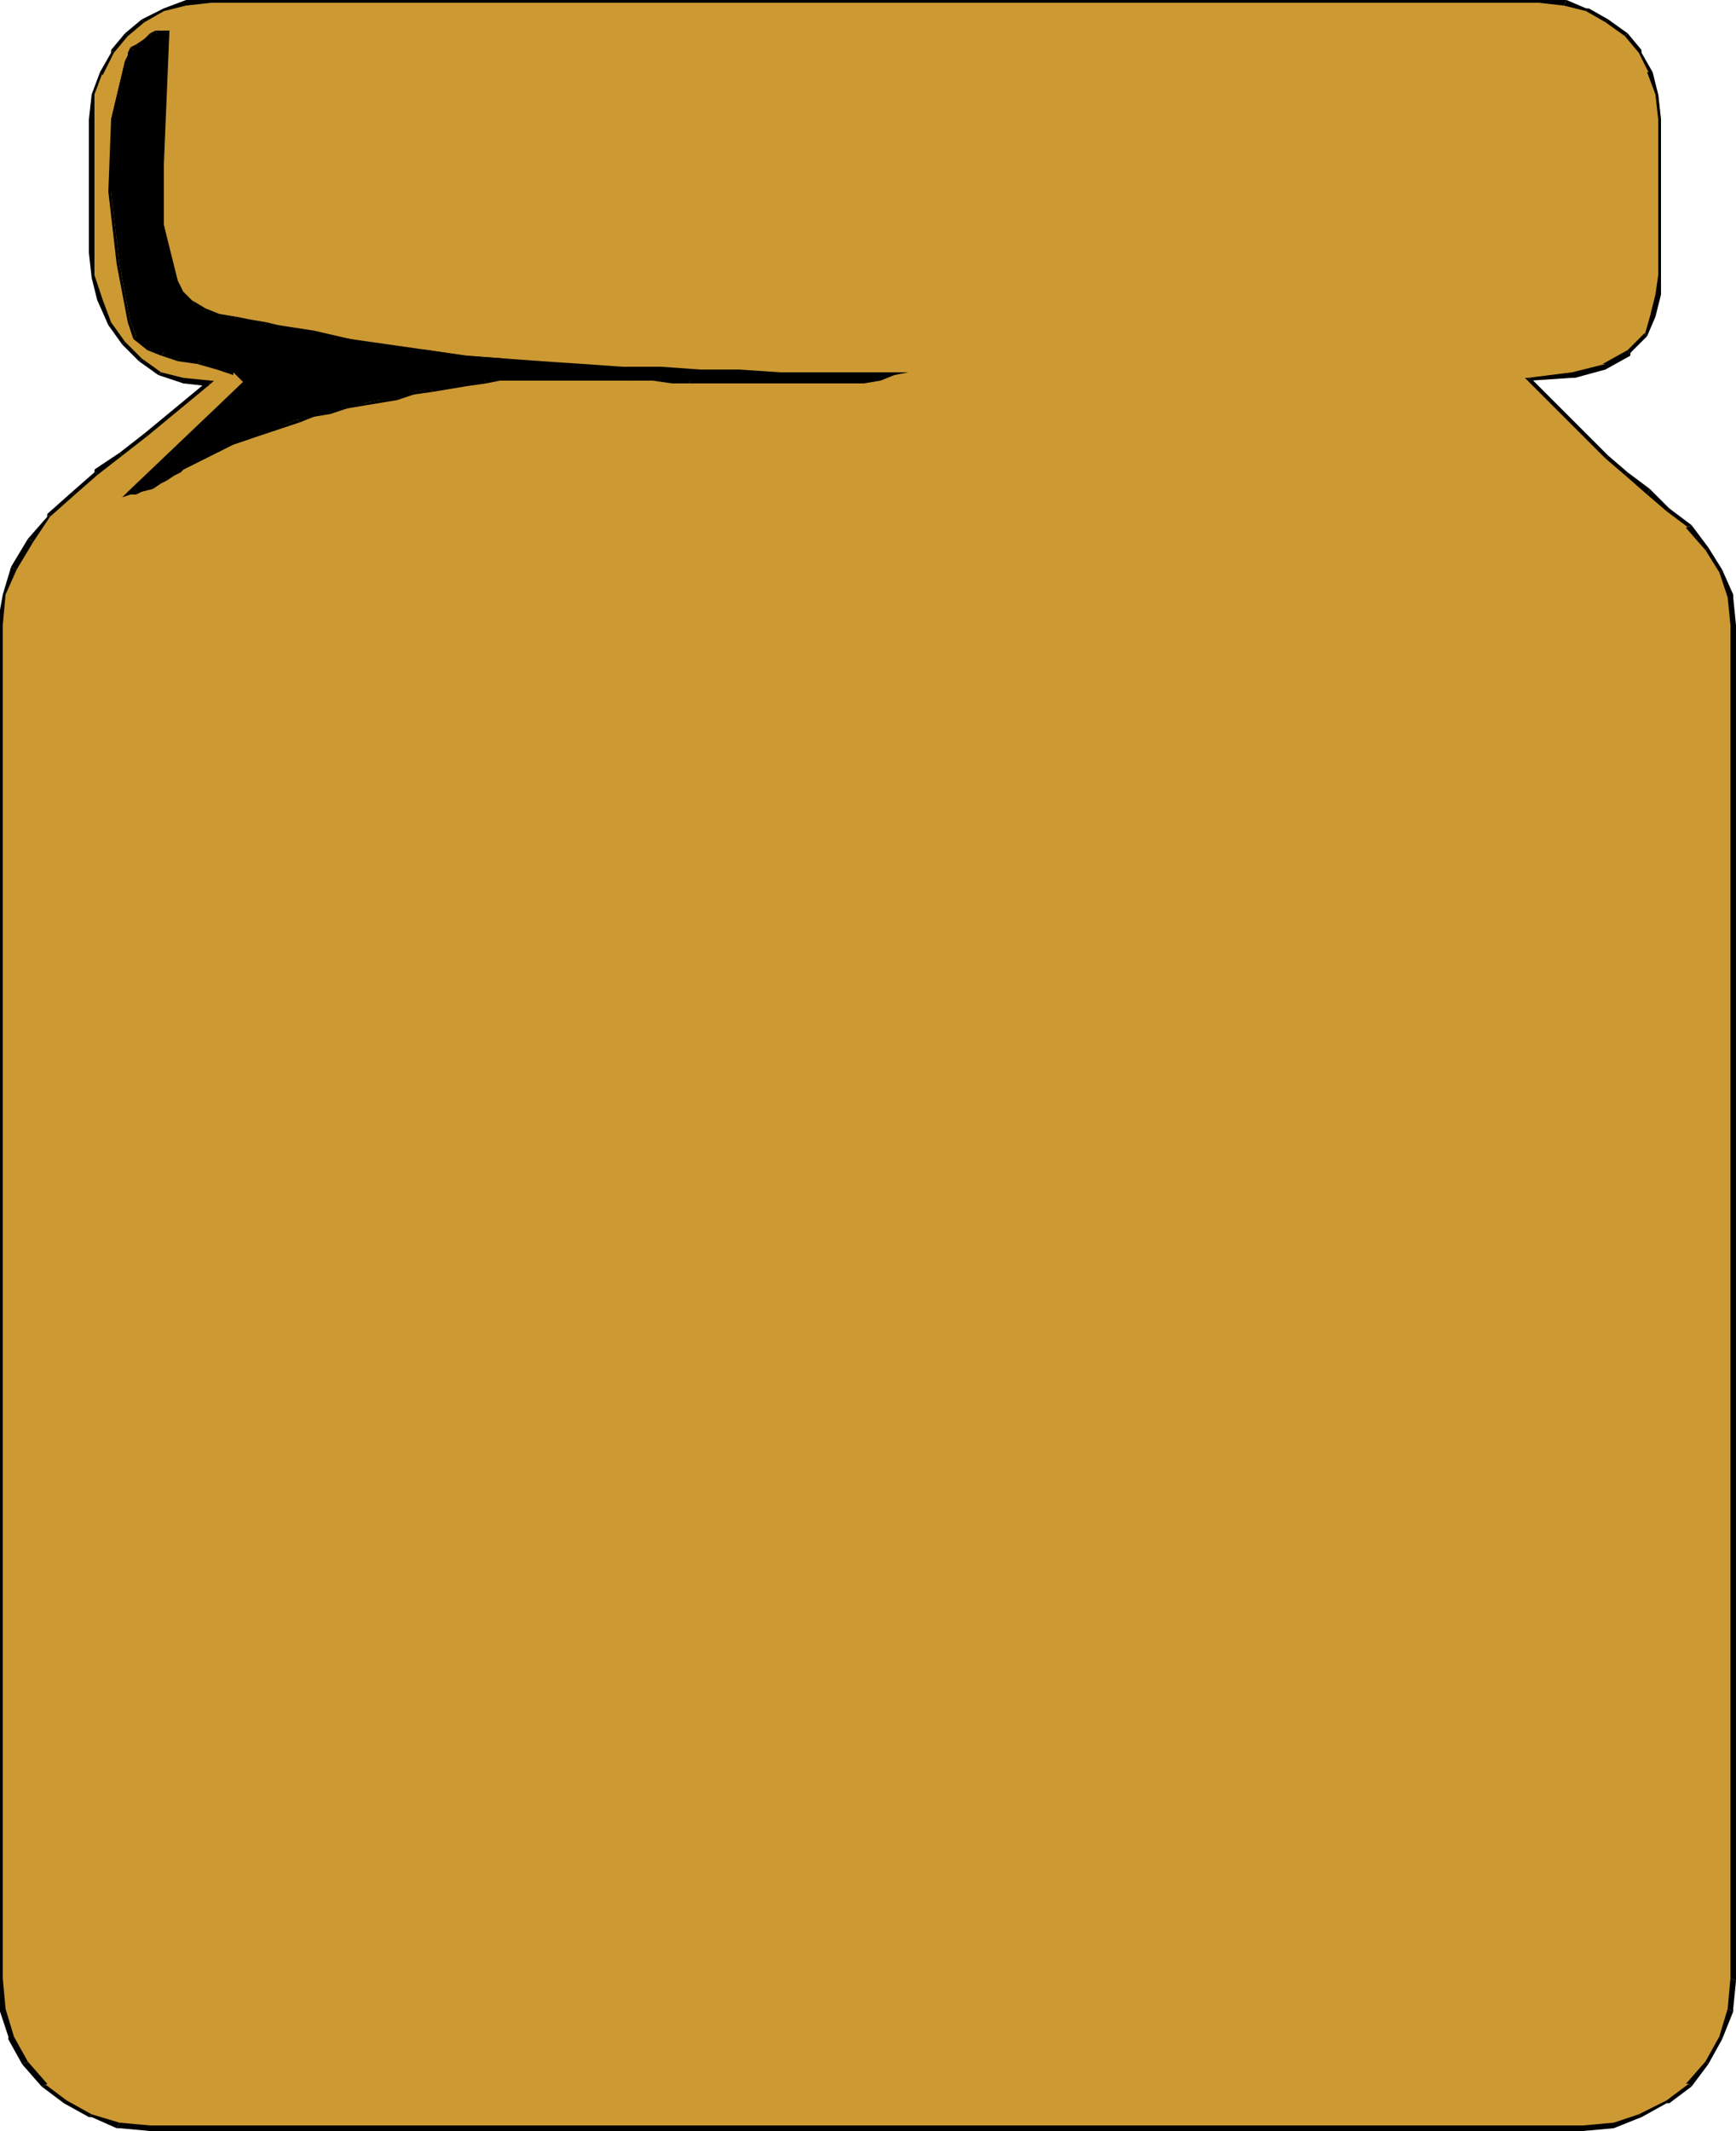 <?xml version="1.0" encoding="UTF-8" standalone="no"?>
<svg
   xmlns:dc="http://purl.org/dc/elements/1.1/"
   xmlns:cc="http://creativecommons.org/ns#"
   xmlns:rdf="http://www.w3.org/1999/02/22-rdf-syntax-ns#"
   xmlns:svg="http://www.w3.org/2000/svg"
   xmlns="http://www.w3.org/2000/svg"
   xmlns:sodipodi="http://sodipodi.sourceforge.net/DTD/sodipodi-0.dtd"
   xmlns:inkscape="http://www.inkscape.org/namespaces/inkscape"
   version="1.0"
   width="165.365mm"
   height="202.935mm"
   id="svg347"
   sodipodi:docname="HMISC004.WMF">
  <sodipodi:namedview
     pagecolor="#ffffff"
     bordercolor="#666666"
     borderopacity="1"
     objecttolerance="10"
     gridtolerance="10"
     guidetolerance="10"
     inkscape:pageopacity="0"
     inkscape:pageshadow="2"
     inkscape:window-width="640"
     inkscape:window-height="480"
     id="namedview349" />
  <defs
     id="defs3">
    <pattern
       id="WMFhbasepattern"
       patternUnits="userSpaceOnUse"
       width="6"
       height="6"
       x="0"
       y="0" />
  </defs>
  <path
     style="fill:#cc9933;fill-rule:evenodd;fill-opacity:1;stroke:none;"
     d="  M 550,136   L 578,164   L 586,171   L 593,177   L 601,183   L 608,190   L 615,197   L 620,206   L 623,215   L 624,225   L 624,712   L 623,723   L 620,733   L 615,742   L 608,750   L 600,757   L 591,762   L 581,765   L 570,766   L 54,766   L 43,765   L 33,762   L 23,757   L 16,750   L 9,742   L 4,733   L 1,723   L 0,712   L 0,225   L 2,214   L 5,204   L 11,195   L 18,186   L 26,178   L 35,170   L 44,163   L 52,156   L 76,138   L 66,137   L 58,134   L 50,129   L 44,123   L 39,117   L 36,108   L 33,100   L 33,91   L 33,43   L 34,34   L 36,26   L 40,19   L 46,12   L 52,7   L 59,3   L 67,1   L 76,0   L 554,0   L 563,1   L 571,3   L 579,7   L 585,12   L 590,19   L 594,26   L 597,34   L 598,43   L 598,91   L 598,99   L 597,106   L 595,114   L 592,121   L 586,127   L 578,132   L 566,135   L 550,136  z "
     id="path5" />
  <path
     style="fill:#000000;fill-rule:nonzero;fill-opacity:1;stroke:none;"
     d="  M 579,164   L 579,164   L 551,136   L 550,137   L 578,165   L 578,165   L 578,165   L 578,165   L 578,165  z "
     id="path7" />
  <path
     style="fill:#000000;fill-rule:nonzero;fill-opacity:1;stroke:none;"
     d="  M 586,170   L 586,170   L 579,164   L 578,165   L 585,171   L 585,171   L 586,170   L 586,170   L 586,170  z "
     id="path9" />
  <path
     style="fill:#000000;fill-rule:nonzero;fill-opacity:1;stroke:none;"
     d="  M 594,176   L 594,176   L 586,170   L 585,171   L 593,178   L 593,178   L 593,178   L 593,178   L 593,178  z "
     id="path11" />
  <path
     style="fill:#000000;fill-rule:nonzero;fill-opacity:1;stroke:none;"
     d="  M 601,183   L 601,183   L 594,176   L 593,178   L 600,184   L 600,184   L 601,183   L 601,183   L 601,183  z "
     id="path13" />
  <path
     style="fill:#000000;fill-rule:nonzero;fill-opacity:1;stroke:none;"
     d="  M 609,189   L 609,189   L 601,183   L 600,184   L 608,190   L 607,190   L 609,189   L 609,189   L 609,189  z "
     id="path15" />
  <path
     style="fill:#000000;fill-rule:nonzero;fill-opacity:1;stroke:none;"
     d="  M 615,197   L 615,197   L 609,189   L 607,190   L 614,198   L 614,198   L 615,197   L 615,197   L 615,197  z "
     id="path17" />
  <path
     style="fill:#000000;fill-rule:nonzero;fill-opacity:1;stroke:none;"
     d="  M 620,205   L 620,205   L 615,197   L 614,198   L 619,206   L 619,206   L 620,205   L 620,205   L 620,205  z "
     id="path19" />
  <path
     style="fill:#000000;fill-rule:nonzero;fill-opacity:1;stroke:none;"
     d="  M 624,215   L 624,214   L 620,205   L 619,206   L 622,215   L 622,215   L 624,215   L 624,214   L 624,214  z "
     id="path21" />
  <path
     style="fill:#000000;fill-rule:nonzero;fill-opacity:1;stroke:none;"
     d="  M 625,225   L 625,225   L 624,215   L 622,215   L 623,225   L 623,225   L 625,225   L 625,225   L 625,225  z "
     id="path23" />
  <path
     style="fill:#000000;fill-rule:nonzero;fill-opacity:1;stroke:none;"
     d="  M 625,713   L 625,712   L 625,225   L 623,225   L 623,712   L 623,712   L 625,713   L 625,712   L 625,712  z "
     id="path25" />
  <path
     style="fill:#000000;fill-rule:nonzero;fill-opacity:1;stroke:none;"
     d="  M 624,724   L 624,723   L 625,713   L 623,712   L 622,723   L 622,723   L 624,724   L 624,723   L 624,723  z "
     id="path27" />
  <path
     style="fill:#000000;fill-rule:nonzero;fill-opacity:1;stroke:none;"
     d="  M 620,734   L 620,734   L 624,724   L 622,723   L 619,733   L 619,733   L 620,734   L 620,734   L 620,734  z "
     id="path29" />
  <path
     style="fill:#000000;fill-rule:nonzero;fill-opacity:1;stroke:none;"
     d="  M 615,743   L 615,743   L 620,734   L 619,733   L 614,742   L 614,742   L 615,743   L 615,743   L 615,743  z "
     id="path31" />
  <path
     style="fill:#000000;fill-rule:nonzero;fill-opacity:1;stroke:none;"
     d="  M 609,751   L 609,751   L 615,743   L 614,742   L 607,750   L 608,750   L 609,751   L 609,751   L 609,751  z "
     id="path33" />
  <path
     style="fill:#000000;fill-rule:nonzero;fill-opacity:1;stroke:none;"
     d="  M 600,757   L 601,757   L 609,751   L 608,750   L 600,756   L 600,756   L 600,757   L 601,757   L 601,757  z "
     id="path35" />
  <path
     style="fill:#000000;fill-rule:nonzero;fill-opacity:1;stroke:none;"
     d="  M 591,762   L 591,762   L 600,757   L 600,756   L 590,761   L 590,761   L 591,762   L 591,762   L 591,762  z "
     id="path37" />
  <path
     style="fill:#000000;fill-rule:nonzero;fill-opacity:1;stroke:none;"
     d="  M 581,766   L 581,766   L 591,762   L 590,761   L 581,764   L 581,764   L 581,766   L 581,766   L 581,766  z "
     id="path39" />
  <path
     style="fill:#000000;fill-rule:nonzero;fill-opacity:1;stroke:none;"
     d="  M 570,767   L 570,767   L 581,766   L 581,764   L 570,765   L 570,765   L 570,767   L 570,767   L 570,767  z "
     id="path41" />
  <path
     style="fill:#000000;fill-rule:nonzero;fill-opacity:1;stroke:none;"
     d="  M 54,767   L 54,767   L 570,767   L 570,765   L 54,765   L 54,765   L 54,767   L 54,767   L 54,767  z "
     id="path43" />
  <path
     style="fill:#000000;fill-rule:nonzero;fill-opacity:1;stroke:none;"
     d="  M 42,766   L 43,766   L 54,767   L 54,765   L 43,764   L 43,764   L 42,766   L 43,766   L 43,766  z "
     id="path45" />
  <path
     style="fill:#000000;fill-rule:nonzero;fill-opacity:1;stroke:none;"
     d="  M 32,762   L 33,762   L 42,766   L 43,764   L 33,761   L 33,761   L 32,762   L 32,762   L 33,762  z "
     id="path47" />
  <path
     style="fill:#000000;fill-rule:nonzero;fill-opacity:1;stroke:none;"
     d="  M 23,757   L 23,757   L 32,762   L 33,761   L 24,756   L 24,756   L 23,757   L 23,757   L 23,757  z "
     id="path49" />
  <path
     style="fill:#000000;fill-rule:nonzero;fill-opacity:1;stroke:none;"
     d="  M 15,751   L 15,751   L 23,757   L 24,756   L 16,750   L 17,750   L 15,751   L 15,751   L 15,751  z "
     id="path51" />
  <path
     style="fill:#000000;fill-rule:nonzero;fill-opacity:1;stroke:none;"
     d="  M 8,743   L 8,743   L 15,751   L 17,750   L 10,742   L 10,742   L 8,743   L 8,743   L 8,743  z "
     id="path53" />
  <path
     style="fill:#000000;fill-rule:nonzero;fill-opacity:1;stroke:none;"
     d="  M 3,733   L 3,734   L 8,743   L 10,742   L 5,733   L 5,733   L 3,733   L 3,734   L 3,734  z "
     id="path55" />
  <path
     style="fill:#000000;fill-rule:nonzero;fill-opacity:1;stroke:none;"
     d="  M 0,723   L 0,724   L 3,733   L 5,733   L 2,723   L 2,723   L 0,723   L 0,723   L 0,724  z "
     id="path57" />
  <path
     style="fill:#000000;fill-rule:nonzero;fill-opacity:1;stroke:none;"
     d="  M -1,712   L -1,713   L 0,723   L 2,723   L 1,712   L 1,712   L -1,712   L -1,712   L -1,713  z "
     id="path59" />
  <path
     style="fill:#000000;fill-rule:nonzero;fill-opacity:1;stroke:none;"
     d="  M -1,225   L -1,225   L -1,712   L 1,712   L 1,225   L 1,225   L -1,225   L -1,225   L -1,225  z "
     id="path61" />
  <path
     style="fill:#000000;fill-rule:nonzero;fill-opacity:1;stroke:none;"
     d="  M 1,214   L 1,214   L -1,225   L 1,225   L 2,214   L 2,214   L 1,214   L 1,214   L 1,214  z "
     id="path63" />
  <path
     style="fill:#000000;fill-rule:nonzero;fill-opacity:1;stroke:none;"
     d="  M 4,204   L 4,204   L 1,214   L 2,214   L 6,205   L 6,205   L 4,204   L 4,204   L 4,204  z "
     id="path65" />
  <path
     style="fill:#000000;fill-rule:nonzero;fill-opacity:1;stroke:none;"
     d="  M 10,194   L 10,194   L 4,204   L 6,205   L 12,195   L 12,195   L 10,194   L 10,194   L 10,194  z "
     id="path67" />
  <path
     style="fill:#000000;fill-rule:nonzero;fill-opacity:1;stroke:none;"
     d="  M 17,185   L 17,186   L 10,194   L 12,195   L 18,186   L 18,186   L 17,185   L 17,185   L 17,186  z "
     id="path69" />
  <path
     style="fill:#000000;fill-rule:nonzero;fill-opacity:1;stroke:none;"
     d="  M 26,177   L 26,177   L 17,185   L 18,186   L 27,178   L 27,178   L 26,177   L 26,177   L 26,177  z "
     id="path71" />
  <path
     style="fill:#000000;fill-rule:nonzero;fill-opacity:1;stroke:none;"
     d="  M 34,169   L 34,170   L 26,177   L 27,178   L 35,171   L 35,171   L 34,169   L 34,169   L 34,170  z "
     id="path73" />
  <path
     style="fill:#000000;fill-rule:nonzero;fill-opacity:1;stroke:none;"
     d="  M 43,163   L 43,163   L 34,169   L 35,171   L 44,164   L 44,164   L 44,164   L 44,164   L 44,164  z "
     id="path75" />
  <path
     style="fill:#000000;fill-rule:nonzero;fill-opacity:1;stroke:none;"
     d="  M 52,156   L 52,156   L 43,163   L 44,164   L 53,157   L 53,157   L 52,156   L 52,156   L 52,156  z "
     id="path77" />
  <path
     style="fill:#000000;fill-rule:nonzero;fill-opacity:1;stroke:none;"
     d="  M 75,139   L 75,137   L 52,156   L 53,157   L 76,138   L 76,137   L 76,138   L 77,137   L 76,137  z "
     id="path79" />
  <path
     style="fill:#000000;fill-rule:nonzero;fill-opacity:1;stroke:none;"
     d="  M 66,138   L 66,138   L 75,139   L 76,137   L 66,136   L 66,136   L 66,138   L 66,138   L 66,138  z "
     id="path81" />
  <path
     style="fill:#000000;fill-rule:nonzero;fill-opacity:1;stroke:none;"
     d="  M 57,135   L 57,135   L 66,138   L 66,136   L 58,134   L 58,134   L 57,135   L 57,135   L 57,135  z "
     id="path83" />
  <path
     style="fill:#000000;fill-rule:nonzero;fill-opacity:1;stroke:none;"
     d="  M 50,130   L 50,130   L 57,135   L 58,134   L 51,129   L 51,129   L 50,130   L 50,130   L 50,130  z "
     id="path85" />
  <path
     style="fill:#000000;fill-rule:nonzero;fill-opacity:1;stroke:none;"
     d="  M 44,124   L 44,124   L 50,130   L 51,129   L 45,123   L 45,123   L 44,124   L 44,124   L 44,124  z "
     id="path87" />
  <path
     style="fill:#000000;fill-rule:nonzero;fill-opacity:1;stroke:none;"
     d="  M 39,117   L 39,117   L 44,124   L 45,123   L 40,116   L 40,116   L 39,117   L 39,117   L 39,117  z "
     id="path89" />
  <path
     style="fill:#000000;fill-rule:nonzero;fill-opacity:1;stroke:none;"
     d="  M 35,108   L 35,108   L 39,117   L 40,116   L 37,108   L 37,108   L 35,108   L 35,108   L 35,108  z "
     id="path91" />
  <path
     style="fill:#000000;fill-rule:nonzero;fill-opacity:1;stroke:none;"
     d="  M 33,100   L 33,100   L 35,108   L 37,108   L 34,99   L 34,100   L 33,100   L 33,100   L 33,100  z "
     id="path93" />
  <path
     style="fill:#000000;fill-rule:nonzero;fill-opacity:1;stroke:none;"
     d="  M 32,91   L 32,91   L 33,100   L 34,100   L 34,91   L 34,91   L 32,91   L 32,91   L 32,91  z "
     id="path95" />
  <path
     style="fill:#000000;fill-rule:nonzero;fill-opacity:1;stroke:none;"
     d="  M 32,43   L 32,43   L 32,91   L 34,91   L 34,43   L 34,43   L 32,43   L 32,43   L 32,43  z "
     id="path97" />
  <path
     style="fill:#000000;fill-rule:nonzero;fill-opacity:1;stroke:none;"
     d="  M 33,34   L 33,34   L 32,43   L 34,43   L 34,34   L 34,34   L 33,34   L 33,34   L 33,34  z "
     id="path99" />
  <path
     style="fill:#000000;fill-rule:nonzero;fill-opacity:1;stroke:none;"
     d="  M 36,26   L 36,26   L 33,34   L 34,34   L 37,26   L 37,27   L 36,26   L 36,26   L 36,26  z "
     id="path101" />
  <path
     style="fill:#000000;fill-rule:nonzero;fill-opacity:1;stroke:none;"
     d="  M 40,18   L 40,19   L 36,26   L 37,27   L 41,19   L 41,19   L 40,18   L 40,18   L 40,19  z "
     id="path103" />
  <path
     style="fill:#000000;fill-rule:nonzero;fill-opacity:1;stroke:none;"
     d="  M 45,12   L 45,12   L 40,18   L 41,19   L 46,13   L 46,13   L 45,12   L 45,12   L 45,12  z "
     id="path105" />
  <path
     style="fill:#000000;fill-rule:nonzero;fill-opacity:1;stroke:none;"
     d="  M 51,7   L 51,7   L 45,12   L 46,13   L 52,8   L 52,8   L 51,7   L 51,7   L 51,7  z "
     id="path107" />
  <path
     style="fill:#000000;fill-rule:nonzero;fill-opacity:1;stroke:none;"
     d="  M 59,3   L 59,3   L 51,7   L 52,8   L 59,4   L 59,4   L 59,3   L 59,3   L 59,3  z "
     id="path109" />
  <path
     style="fill:#000000;fill-rule:nonzero;fill-opacity:1;stroke:none;"
     d="  M 67,0   L 67,0   L 59,3   L 59,4   L 67,2   L 67,2   L 67,0   L 67,0   L 67,0  z "
     id="path111" />
  <path
     style="fill:#000000;fill-rule:nonzero;fill-opacity:1;stroke:none;"
     d="  M 76,-1   L 76,-1   L 67,0   L 67,2   L 76,1   L 76,1   L 76,-1   L 76,-1   L 76,-1  z "
     id="path113" />
  <path
     style="fill:#000000;fill-rule:nonzero;fill-opacity:1;stroke:none;"
     d="  M 554,-1   L 554,-1   L 76,-1   L 76,1   L 554,1   L 554,1   L 554,-1   L 554,-1   L 554,-1  z "
     id="path115" />
  <path
     style="fill:#000000;fill-rule:nonzero;fill-opacity:1;stroke:none;"
     d="  M 564,0   L 563,0   L 554,-1   L 554,1   L 563,2   L 563,2   L 564,0   L 563,0   L 563,0  z "
     id="path117" />
  <path
     style="fill:#000000;fill-rule:nonzero;fill-opacity:1;stroke:none;"
     d="  M 572,3   L 571,3   L 564,0   L 563,2   L 571,4   L 571,4   L 572,3   L 572,3   L 571,3  z "
     id="path119" />
  <path
     style="fill:#000000;fill-rule:nonzero;fill-opacity:1;stroke:none;"
     d="  M 579,7   L 579,7   L 572,3   L 571,4   L 578,8   L 578,8   L 579,7   L 579,7   L 579,7  z "
     id="path121" />
  <path
     style="fill:#000000;fill-rule:nonzero;fill-opacity:1;stroke:none;"
     d="  M 586,12   L 586,12   L 579,7   L 578,8   L 585,13   L 585,13   L 586,12   L 586,12   L 586,12  z "
     id="path123" />
  <path
     style="fill:#000000;fill-rule:nonzero;fill-opacity:1;stroke:none;"
     d="  M 591,19   L 591,18   L 586,12   L 585,13   L 590,19   L 590,19   L 591,19   L 591,18   L 591,18  z "
     id="path125" />
  <path
     style="fill:#000000;fill-rule:nonzero;fill-opacity:1;stroke:none;"
     d="  M 595,26   L 595,26   L 591,19   L 590,19   L 594,27   L 593,26   L 595,26   L 595,26   L 595,26  z "
     id="path127" />
  <path
     style="fill:#000000;fill-rule:nonzero;fill-opacity:1;stroke:none;"
     d="  M 597,34   L 597,34   L 595,26   L 593,26   L 596,34   L 596,34   L 597,34   L 597,34   L 597,34  z "
     id="path129" />
  <path
     style="fill:#000000;fill-rule:nonzero;fill-opacity:1;stroke:none;"
     d="  M 598,43   L 598,43   L 597,34   L 596,34   L 597,43   L 597,43   L 598,43   L 598,43   L 598,43  z "
     id="path131" />
  <path
     style="fill:#000000;fill-rule:nonzero;fill-opacity:1;stroke:none;"
     d="  M 598,91   L 598,91   L 598,43   L 597,43   L 597,91   L 597,91  z "
     id="path133" />
  <path
     style="fill:#000000;fill-rule:nonzero;fill-opacity:1;stroke:none;"
     d="  M 598,99   L 598,99   L 598,91   L 597,91   L 597,99   L 597,99   L 598,99   L 598,99   L 598,99  z "
     id="path135" />
  <path
     style="fill:#000000;fill-rule:nonzero;fill-opacity:1;stroke:none;"
     d="  M 598,106   L 598,106   L 598,99   L 597,99   L 596,106   L 596,106   L 598,106   L 598,106   L 598,106  z "
     id="path137" />
  <path
     style="fill:#000000;fill-rule:nonzero;fill-opacity:1;stroke:none;"
     d="  M 596,114   L 596,114   L 598,106   L 596,106   L 594,114   L 594,114   L 596,114   L 596,114   L 596,114  z "
     id="path139" />
  <path
     style="fill:#000000;fill-rule:nonzero;fill-opacity:1;stroke:none;"
     d="  M 593,121   L 593,121   L 596,114   L 594,114   L 592,121   L 592,120   L 593,121   L 593,121   L 593,121  z "
     id="path141" />
  <path
     style="fill:#000000;fill-rule:nonzero;fill-opacity:1;stroke:none;"
     d="  M 587,128   L 587,127   L 593,121   L 592,120   L 586,126   L 586,126   L 587,128   L 587,127   L 587,127  z "
     id="path143" />
  <path
     style="fill:#000000;fill-rule:nonzero;fill-opacity:1;stroke:none;"
     d="  M 578,133   L 578,133   L 587,128   L 586,126   L 577,131   L 578,131   L 578,133   L 578,133   L 578,133  z "
     id="path145" />
  <path
     style="fill:#000000;fill-rule:nonzero;fill-opacity:1;stroke:none;"
     d="  M 566,136   L 567,136   L 578,133   L 578,131   L 566,134   L 566,134   L 566,136   L 566,136   L 567,136  z "
     id="path147" />
  <path
     style="fill:#000000;fill-rule:nonzero;fill-opacity:1;stroke:none;"
     d="  M 551,136   L 551,137   L 566,136   L 566,134   L 550,136   L 550,137   L 550,136   L 549,136   L 550,137  z "
     id="path149" />
  <path
     style="fill:#000000;fill-rule:evenodd;fill-opacity:1;stroke:none;"
     d="  M 60,11   L 59,11   L 57,12   L 55,13   L 52,14   L 50,16   L 48,18   L 46,20   L 45,22   L 40,43   L 40,69   L 43,95   L 47,116   L 49,121   L 53,125   L 59,127   L 65,129   L 72,130   L 78,132   L 84,134   L 88,137   L 47,177   L 49,177   L 51,177   L 54,175   L 57,174   L 60,172   L 63,171   L 65,170   L 66,169   L 72,166   L 78,163   L 84,160   L 90,158   L 96,155   L 102,153   L 107,151   L 113,150   L 119,148   L 125,147   L 131,145   L 137,144   L 143,143   L 149,141   L 156,140   L 162,139   L 168,138   L 174,137   L 180,136   L 187,136   L 194,136   L 201,136   L 207,136   L 214,136   L 221,136   L 228,136   L 235,136   L 242,137   L 248,137   L 255,137   L 261,137   L 268,137   L 274,137   L 280,137   L 288,137   L 296,137   L 304,137   L 311,137   L 317,136   L 322,134   L 309,134   L 295,134   L 281,134   L 266,134   L 252,133   L 238,133   L 224,132   L 210,132   L 195,131   L 181,129   L 167,128   L 154,126   L 140,125   L 126,122   L 113,120   L 100,118   L 95,117   L 90,116   L 85,115   L 79,114   L 74,112   L 69,109   L 66,106   L 63,101   L 59,81   L 58,59   L 59,35   L 60,11  z "
     id="path151" />
  <path
     style="fill:#000000;fill-rule:nonzero;fill-opacity:1;stroke:none;"
     d="  M 59,12   L 59,12   L 60,12   L 60,11   L 59,11   L 58,11   L 59,11   L 59,11   L 58,11  z "
     id="path153" />
  <path
     style="fill:#000000;fill-rule:nonzero;fill-opacity:1;stroke:none;"
     d="  M 57,13   L 57,13   L 59,12   L 58,11   L 56,11   L 56,11   L 56,11   L 56,11   L 56,11  z "
     id="path155" />
  <path
     style="fill:#000000;fill-rule:nonzero;fill-opacity:1;stroke:none;"
     d="  M 55,14   L 55,14   L 57,13   L 56,11   L 54,12   L 54,12   L 54,12   L 54,12   L 54,12  z "
     id="path157" />
  <path
     style="fill:#000000;fill-rule:nonzero;fill-opacity:1;stroke:none;"
     d="  M 53,15   L 53,15   L 55,14   L 54,12   L 52,14   L 52,14   L 52,14   L 52,14   L 52,14  z "
     id="path159" />
  <path
     style="fill:#000000;fill-rule:nonzero;fill-opacity:1;stroke:none;"
     d="  M 50,17   L 50,17   L 53,15   L 52,14   L 49,16   L 49,16   L 50,17   L 50,17   L 50,17  z "
     id="path161" />
  <path
     style="fill:#000000;fill-rule:nonzero;fill-opacity:1;stroke:none;"
     d="  M 48,18   L 48,18   L 50,17   L 49,16   L 47,17   L 47,17   L 47,17   L 47,17   L 47,17  z "
     id="path163" />
  <path
     style="fill:#000000;fill-rule:nonzero;fill-opacity:1;stroke:none;"
     d="  M 47,20   L 47,20   L 48,18   L 47,17   L 46,19   L 46,20   L 46,19   L 46,19   L 46,20  z "
     id="path165" />
  <path
     style="fill:#000000;fill-rule:nonzero;fill-opacity:1;stroke:none;"
     d="  M 46,22   L 46,22   L 47,20   L 46,20   L 45,22   L 45,22   L 45,22   L 45,22   L 45,22  z "
     id="path167" />
  <path
     style="fill:#000000;fill-rule:nonzero;fill-opacity:1;stroke:none;"
     d="  M 41,43   L 41,43   L 46,22   L 45,22   L 40,43   L 40,43   L 40,43   L 40,43   L 40,43  z "
     id="path169" />
  <path
     style="fill:#000000;fill-rule:nonzero;fill-opacity:1;stroke:none;"
     d="  M 40,69   L 40,69   L 41,43   L 40,43   L 39,69   L 39,69   L 39,69   L 39,69   L 39,69  z "
     id="path171" />
  <path
     style="fill:#000000;fill-rule:nonzero;fill-opacity:1;stroke:none;"
     d="  M 43,95   L 43,95   L 40,69   L 39,69   L 42,95   L 42,95   L 42,95   L 42,95   L 42,95  z "
     id="path173" />
  <path
     style="fill:#000000;fill-rule:nonzero;fill-opacity:1;stroke:none;"
     d="  M 47,116   L 47,116   L 43,95   L 42,95   L 46,116   L 46,116   L 46,116   L 46,116   L 46,116  z "
     id="path175" />
  <path
     style="fill:#000000;fill-rule:nonzero;fill-opacity:1;stroke:none;"
     d="  M 49,121   L 49,121   L 47,116   L 46,116   L 48,122   L 48,122   L 48,122   L 48,122   L 48,122  z "
     id="path177" />
  <path
     style="fill:#000000;fill-rule:nonzero;fill-opacity:1;stroke:none;"
     d="  M 53,124   L 54,124   L 49,121   L 48,122   L 53,126   L 53,126   L 53,126   L 53,126   L 53,126  z "
     id="path179" />
  <path
     style="fill:#000000;fill-rule:nonzero;fill-opacity:1;stroke:none;"
     d="  M 59,127   L 59,127   L 53,124   L 53,126   L 58,128   L 58,128   L 58,128   L 58,128   L 58,128  z "
     id="path181" />
  <path
     style="fill:#000000;fill-rule:nonzero;fill-opacity:1;stroke:none;"
     d="  M 65,128   L 65,128   L 59,127   L 58,128   L 64,130   L 64,130   L 64,130   L 64,130   L 64,130  z "
     id="path183" />
  <path
     style="fill:#000000;fill-rule:nonzero;fill-opacity:1;stroke:none;"
     d="  M 72,130   L 72,130   L 65,128   L 64,130   L 71,131   L 71,131   L 72,130   L 72,130   L 72,130  z "
     id="path185" />
  <path
     style="fill:#000000;fill-rule:nonzero;fill-opacity:1;stroke:none;"
     d="  M 78,131   L 78,131   L 72,130   L 71,131   L 78,133   L 78,133   L 78,131   L 78,131   L 78,131  z "
     id="path187" />
  <path
     style="fill:#000000;fill-rule:nonzero;fill-opacity:1;stroke:none;"
     d="  M 84,133   L 84,133   L 78,131   L 78,133   L 84,135   L 84,134   L 84,133   L 84,133   L 84,133  z "
     id="path189" />
  <path
     style="fill:#000000;fill-rule:nonzero;fill-opacity:1;stroke:none;"
     d="  M 89,138   L 89,137   L 84,133   L 84,134   L 88,138   L 88,137   L 89,138   L 90,137   L 89,137  z "
     id="path191" />
  <path
     style="fill:#000000;fill-rule:nonzero;fill-opacity:1;stroke:none;"
     d="  M 47,177   L 47,178   L 89,138   L 88,137   L 46,177   L 47,178   L 46,177   L 44,179   L 47,178  z "
     id="path193" />
  <path
     style="fill:#000000;fill-rule:nonzero;fill-opacity:1;stroke:none;"
     d="  M 49,176   L 48,176   L 47,177   L 47,178   L 49,178   L 49,178   L 49,176   L 49,176   L 48,176  z "
     id="path195" />
  <path
     style="fill:#000000;fill-rule:nonzero;fill-opacity:1;stroke:none;"
     d="  M 51,176   L 51,176   L 49,176   L 49,178   L 51,177   L 51,177   L 51,177   L 51,177   L 51,177  z "
     id="path197" />
  <path
     style="fill:#000000;fill-rule:nonzero;fill-opacity:1;stroke:none;"
     d="  M 54,174   L 54,174   L 51,176   L 51,177   L 55,176   L 55,176   L 55,176   L 55,176   L 55,176  z "
     id="path199" />
  <path
     style="fill:#000000;fill-rule:nonzero;fill-opacity:1;stroke:none;"
     d="  M 57,173   L 57,173   L 54,174   L 55,176   L 58,174   L 58,174   L 58,174   L 58,174   L 58,174  z "
     id="path201" />
  <path
     style="fill:#000000;fill-rule:nonzero;fill-opacity:1;stroke:none;"
     d="  M 59,171   L 59,171   L 57,173   L 58,174   L 60,173   L 60,173   L 59,171   L 59,171   L 59,171  z "
     id="path203" />
  <path
     style="fill:#000000;fill-rule:nonzero;fill-opacity:1;stroke:none;"
     d="  M 62,170   L 62,170   L 59,171   L 60,173   L 63,171   L 63,171   L 63,171   L 63,171   L 63,171  z "
     id="path205" />
  <path
     style="fill:#000000;fill-rule:nonzero;fill-opacity:1;stroke:none;"
     d="  M 64,169   L 64,169   L 62,170   L 63,171   L 65,170   L 65,170   L 65,170   L 65,170   L 65,170  z "
     id="path207" />
  <path
     style="fill:#000000;fill-rule:nonzero;fill-opacity:1;stroke:none;"
     d="  M 66,168   L 66,168   L 64,169   L 65,170   L 66,169   L 66,169   L 66,168   L 66,168   L 66,168  z "
     id="path209" />
  <path
     style="fill:#000000;fill-rule:nonzero;fill-opacity:1;stroke:none;"
     d="  M 72,165   L 72,165   L 66,168   L 66,169   L 72,166   L 72,166   L 72,166   L 72,166   L 72,166  z "
     id="path211" />
  <path
     style="fill:#000000;fill-rule:nonzero;fill-opacity:1;stroke:none;"
     d="  M 78,162   L 78,162   L 72,165   L 72,166   L 78,163   L 78,163   L 78,162   L 78,162   L 78,162  z "
     id="path213" />
  <path
     style="fill:#000000;fill-rule:nonzero;fill-opacity:1;stroke:none;"
     d="  M 84,159   L 84,159   L 78,162   L 78,163   L 84,160   L 84,160   L 84,159   L 84,159   L 84,159  z "
     id="path215" />
  <path
     style="fill:#000000;fill-rule:nonzero;fill-opacity:1;stroke:none;"
     d="  M 90,157   L 90,157   L 84,159   L 84,160   L 90,158   L 90,158   L 90,158   L 90,158   L 90,158  z "
     id="path217" />
  <path
     style="fill:#000000;fill-rule:nonzero;fill-opacity:1;stroke:none;"
     d="  M 96,154   L 96,154   L 90,157   L 90,158   L 96,156   L 96,156   L 96,154   L 96,154   L 96,154  z "
     id="path219" />
  <path
     style="fill:#000000;fill-rule:nonzero;fill-opacity:1;stroke:none;"
     d="  M 102,153   L 102,153   L 96,154   L 96,156   L 102,154   L 102,154   L 102,154   L 102,154   L 102,154  z "
     id="path221" />
  <path
     style="fill:#000000;fill-rule:nonzero;fill-opacity:1;stroke:none;"
     d="  M 107,151   L 107,151   L 102,153   L 102,154   L 108,152   L 108,152   L 107,151   L 107,151   L 107,151  z "
     id="path223" />
  <path
     style="fill:#000000;fill-rule:nonzero;fill-opacity:1;stroke:none;"
     d="  M 113,149   L 113,149   L 107,151   L 108,152   L 113,150   L 113,150   L 113,150   L 113,150   L 113,150  z "
     id="path225" />
  <path
     style="fill:#000000;fill-rule:nonzero;fill-opacity:1;stroke:none;"
     d="  M 119,148   L 119,148   L 113,149   L 113,150   L 119,149   L 119,149   L 119,148   L 119,148   L 119,148  z "
     id="path227" />
  <path
     style="fill:#000000;fill-rule:nonzero;fill-opacity:1;stroke:none;"
     d="  M 125,146   L 125,146   L 119,148   L 119,149   L 125,147   L 125,147   L 125,147   L 125,147   L 125,147  z "
     id="path229" />
  <path
     style="fill:#000000;fill-rule:nonzero;fill-opacity:1;stroke:none;"
     d="  M 131,145   L 131,145   L 125,146   L 125,147   L 131,146   L 131,146   L 131,145   L 131,145   L 131,145  z "
     id="path231" />
  <path
     style="fill:#000000;fill-rule:nonzero;fill-opacity:1;stroke:none;"
     d="  M 137,144   L 137,144   L 131,145   L 131,146   L 137,145   L 137,145   L 137,145   L 137,145   L 137,145  z "
     id="path233" />
  <path
     style="fill:#000000;fill-rule:nonzero;fill-opacity:1;stroke:none;"
     d="  M 143,142   L 143,142   L 137,144   L 137,145   L 143,144   L 143,144   L 143,144   L 143,144   L 143,144  z "
     id="path235" />
  <path
     style="fill:#000000;fill-rule:nonzero;fill-opacity:1;stroke:none;"
     d="  M 149,141   L 149,141   L 143,142   L 143,144   L 149,142   L 149,142   L 149,141   L 149,141   L 149,141  z "
     id="path237" />
  <path
     style="fill:#000000;fill-rule:nonzero;fill-opacity:1;stroke:none;"
     d="  M 155,140   L 155,140   L 149,141   L 149,142   L 156,141   L 156,141   L 156,141   L 156,141   L 156,141  z "
     id="path239" />
  <path
     style="fill:#000000;fill-rule:nonzero;fill-opacity:1;stroke:none;"
     d="  M 162,138   L 162,138   L 155,140   L 156,141   L 162,140   L 162,140   L 162,138   L 162,138   L 162,138  z "
     id="path241" />
  <path
     style="fill:#000000;fill-rule:nonzero;fill-opacity:1;stroke:none;"
     d="  M 168,137   L 168,137   L 162,138   L 162,140   L 168,139   L 168,139   L 168,137   L 168,137   L 168,137  z "
     id="path243" />
  <path
     style="fill:#000000;fill-rule:nonzero;fill-opacity:1;stroke:none;"
     d="  M 174,136   L 174,136   L 168,137   L 168,139   L 175,138   L 175,138   L 174,136   L 174,136   L 174,136  z "
     id="path245" />
  <path
     style="fill:#000000;fill-rule:nonzero;fill-opacity:1;stroke:none;"
     d="  M 180,136   L 180,136   L 174,136   L 175,138   L 180,137   L 180,137   L 180,136   L 180,136   L 180,136  z "
     id="path247" />
  <path
     style="fill:#000000;fill-rule:nonzero;fill-opacity:1;stroke:none;"
     d="  M 187,135   L 187,135   L 180,136   L 180,137   L 187,137   L 187,137   L 187,135   L 187,135   L 187,135  z "
     id="path249" />
  <path
     style="fill:#000000;fill-rule:nonzero;fill-opacity:1;stroke:none;"
     d="  M 194,135   L 194,135   L 187,135   L 187,137   L 194,137   L 194,137  z "
     id="path251" />
  <path
     style="fill:#000000;fill-rule:nonzero;fill-opacity:1;stroke:none;"
     d="  M 201,135   L 201,135   L 194,135   L 194,137   L 201,137   L 201,137  z "
     id="path253" />
  <path
     style="fill:#000000;fill-rule:nonzero;fill-opacity:1;stroke:none;"
     d="  M 207,135   L 207,135   L 201,135   L 201,137   L 207,137   L 207,137  z "
     id="path255" />
  <path
     style="fill:#000000;fill-rule:nonzero;fill-opacity:1;stroke:none;"
     d="  M 214,135   L 214,135   L 207,135   L 207,137   L 214,137   L 214,137  z "
     id="path257" />
  <path
     style="fill:#000000;fill-rule:nonzero;fill-opacity:1;stroke:none;"
     d="  M 221,135   L 221,135   L 214,135   L 214,137   L 221,137   L 221,137   L 221,135   L 221,135   L 221,135  z "
     id="path259" />
  <path
     style="fill:#000000;fill-rule:nonzero;fill-opacity:1;stroke:none;"
     d="  M 228,136   L 228,136   L 221,135   L 221,137   L 228,137   L 228,137   L 228,137   L 228,137   L 228,137  z "
     id="path261" />
  <path
     style="fill:#000000;fill-rule:nonzero;fill-opacity:1;stroke:none;"
     d="  M 235,136   L 235,136   L 228,136   L 228,137   L 235,137   L 235,137   L 235,136   L 235,136   L 235,136  z "
     id="path263" />
  <path
     style="fill:#000000;fill-rule:nonzero;fill-opacity:1;stroke:none;"
     d="  M 242,136   L 242,136   L 235,136   L 235,137   L 242,138   L 242,138   L 242,138   L 242,138   L 242,138  z "
     id="path265" />
  <path
     style="fill:#000000;fill-rule:nonzero;fill-opacity:1;stroke:none;"
     d="  M 249,136   L 248,136   L 242,136   L 242,138   L 248,138   L 248,138   L 249,136   L 248,136   L 248,136  z "
     id="path267" />
  <path
     style="fill:#000000;fill-rule:nonzero;fill-opacity:1;stroke:none;"
     d="  M 255,137   L 255,137   L 249,136   L 248,138   L 255,138   L 255,138   L 255,138   L 255,138   L 255,138  z "
     id="path269" />
  <path
     style="fill:#000000;fill-rule:nonzero;fill-opacity:1;stroke:none;"
     d="  M 261,137   L 261,137   L 255,137   L 255,138   L 261,138   L 261,138  z "
     id="path271" />
  <path
     style="fill:#000000;fill-rule:nonzero;fill-opacity:1;stroke:none;"
     d="  M 268,137   L 268,137   L 261,137   L 261,138   L 268,138   L 268,138  z "
     id="path273" />
  <path
     style="fill:#000000;fill-rule:nonzero;fill-opacity:1;stroke:none;"
     d="  M 274,137   L 274,137   L 268,137   L 268,138   L 274,138   L 274,138  z "
     id="path275" />
  <path
     style="fill:#000000;fill-rule:nonzero;fill-opacity:1;stroke:none;"
     d="  M 280,137   L 280,137   L 274,137   L 274,138   L 280,138   L 280,138  z "
     id="path277" />
  <path
     style="fill:#000000;fill-rule:nonzero;fill-opacity:1;stroke:none;"
     d="  M 288,137   L 288,137   L 280,137   L 280,138   L 288,138   L 288,138  z "
     id="path279" />
  <path
     style="fill:#000000;fill-rule:nonzero;fill-opacity:1;stroke:none;"
     d="  M 296,137   L 296,137   L 288,137   L 288,138   L 296,138   L 296,138  z "
     id="path281" />
  <path
     style="fill:#000000;fill-rule:nonzero;fill-opacity:1;stroke:none;"
     d="  M 304,137   L 304,137   L 296,137   L 296,138   L 304,138   L 304,138   L 304,138   L 304,138   L 304,138  z "
     id="path283" />
  <path
     style="fill:#000000;fill-rule:nonzero;fill-opacity:1;stroke:none;"
     d="  M 311,136   L 311,136   L 304,137   L 304,138   L 311,138   L 311,138   L 311,138   L 311,138   L 311,138  z "
     id="path285" />
  <path
     style="fill:#000000;fill-rule:nonzero;fill-opacity:1;stroke:none;"
     d="  M 317,135   L 317,135   L 311,136   L 311,138   L 317,137   L 317,137   L 317,137   L 317,137   L 317,137  z "
     id="path287" />
  <path
     style="fill:#000000;fill-rule:nonzero;fill-opacity:1;stroke:none;"
     d="  M 322,135   L 322,134   L 317,135   L 317,137   L 322,135   L 322,134   L 322,135   L 327,134   L 322,134  z "
     id="path289" />
  <path
     style="fill:#000000;fill-rule:nonzero;fill-opacity:1;stroke:none;"
     d="  M 309,135   L 309,135   L 322,135   L 322,134   L 309,134   L 309,134  z "
     id="path291" />
  <path
     style="fill:#000000;fill-rule:nonzero;fill-opacity:1;stroke:none;"
     d="  M 295,135   L 295,135   L 309,135   L 309,134   L 295,134   L 295,134  z "
     id="path293" />
  <path
     style="fill:#000000;fill-rule:nonzero;fill-opacity:1;stroke:none;"
     d="  M 281,135   L 281,135   L 295,135   L 295,134   L 281,134   L 281,134   L 281,135   L 281,135   L 281,135  z "
     id="path295" />
  <path
     style="fill:#000000;fill-rule:nonzero;fill-opacity:1;stroke:none;"
     d="  M 266,135   L 266,135   L 281,135   L 281,134   L 266,133   L 266,133  z "
     id="path297" />
  <path
     style="fill:#000000;fill-rule:nonzero;fill-opacity:1;stroke:none;"
     d="  M 252,134   L 252,134   L 266,135   L 266,133   L 252,133   L 252,133  z "
     id="path299" />
  <path
     style="fill:#000000;fill-rule:nonzero;fill-opacity:1;stroke:none;"
     d="  M 238,134   L 238,134   L 252,134   L 252,133   L 238,132   L 238,132   L 238,132   L 238,132   L 238,132  z "
     id="path301" />
  <path
     style="fill:#000000;fill-rule:nonzero;fill-opacity:1;stroke:none;"
     d="  M 224,133   L 224,133   L 238,134   L 238,132   L 224,132   L 224,132   L 224,133   L 224,133   L 224,133  z "
     id="path303" />
  <path
     style="fill:#000000;fill-rule:nonzero;fill-opacity:1;stroke:none;"
     d="  M 210,133   L 210,133   L 224,133   L 224,132   L 210,131   L 210,131   L 210,133   L 210,133   L 210,133  z "
     id="path305" />
  <path
     style="fill:#000000;fill-rule:nonzero;fill-opacity:1;stroke:none;"
     d="  M 195,132   L 195,132   L 210,133   L 210,131   L 195,130   L 195,130   L 195,132   L 195,132   L 195,132  z "
     id="path307" />
  <path
     style="fill:#000000;fill-rule:nonzero;fill-opacity:1;stroke:none;"
     d="  M 181,130   L 181,130   L 195,132   L 195,130   L 181,129   L 181,129   L 181,129   L 181,129   L 181,129  z "
     id="path309" />
  <path
     style="fill:#000000;fill-rule:nonzero;fill-opacity:1;stroke:none;"
     d="  M 167,129   L 167,129   L 181,130   L 181,129   L 168,128   L 168,128   L 167,129   L 167,129   L 167,129  z "
     id="path311" />
  <path
     style="fill:#000000;fill-rule:nonzero;fill-opacity:1;stroke:none;"
     d="  M 153,127   L 153,127   L 167,129   L 168,128   L 154,126   L 154,126   L 154,126   L 154,126   L 154,126  z "
     id="path313" />
  <path
     style="fill:#000000;fill-rule:nonzero;fill-opacity:1;stroke:none;"
     d="  M 140,126   L 140,126   L 153,127   L 154,126   L 140,124   L 140,124   L 140,126   L 140,126   L 140,126  z "
     id="path315" />
  <path
     style="fill:#000000;fill-rule:nonzero;fill-opacity:1;stroke:none;"
     d="  M 126,123   L 126,123   L 140,126   L 140,124   L 126,122   L 126,122   L 126,123   L 126,123   L 126,123  z "
     id="path317" />
  <path
     style="fill:#000000;fill-rule:nonzero;fill-opacity:1;stroke:none;"
     d="  M 113,121   L 113,121   L 126,123   L 126,122   L 113,119   L 113,119   L 113,119   L 113,119   L 113,119  z "
     id="path319" />
  <path
     style="fill:#000000;fill-rule:nonzero;fill-opacity:1;stroke:none;"
     d="  M 100,118   L 100,118   L 113,121   L 113,119   L 100,117   L 100,117   L 100,117   L 100,117   L 100,117  z "
     id="path321" />
  <path
     style="fill:#000000;fill-rule:nonzero;fill-opacity:1;stroke:none;"
     d="  M 95,118   L 95,118   L 100,118   L 100,117   L 96,116   L 96,116   L 95,118   L 95,118   L 95,118  z "
     id="path323" />
  <path
     style="fill:#000000;fill-rule:nonzero;fill-opacity:1;stroke:none;"
     d="  M 90,117   L 90,117   L 95,118   L 96,116   L 90,115   L 90,115   L 90,115   L 90,115   L 90,115  z "
     id="path325" />
  <path
     style="fill:#000000;fill-rule:nonzero;fill-opacity:1;stroke:none;"
     d="  M 84,116   L 84,116   L 90,117   L 90,115   L 85,114   L 85,114   L 84,116   L 84,116   L 84,116  z "
     id="path327" />
  <path
     style="fill:#000000;fill-rule:nonzero;fill-opacity:1;stroke:none;"
     d="  M 79,114   L 79,114   L 84,116   L 85,114   L 79,113   L 79,113   L 79,114   L 79,114   L 79,114  z "
     id="path329" />
  <path
     style="fill:#000000;fill-rule:nonzero;fill-opacity:1;stroke:none;"
     d="  M 73,113   L 73,113   L 79,114   L 79,113   L 74,111   L 74,111   L 73,113   L 73,113   L 73,113  z "
     id="path331" />
  <path
     style="fill:#000000;fill-rule:nonzero;fill-opacity:1;stroke:none;"
     d="  M 69,110   L 69,110   L 73,113   L 74,111   L 69,108   L 70,109   L 69,110   L 69,110   L 69,110  z "
     id="path333" />
  <path
     style="fill:#000000;fill-rule:nonzero;fill-opacity:1;stroke:none;"
     d="  M 65,106   L 65,106   L 69,110   L 70,109   L 66,105   L 66,105   L 65,106   L 65,106   L 65,106  z "
     id="path335" />
  <path
     style="fill:#000000;fill-rule:nonzero;fill-opacity:1;stroke:none;"
     d="  M 62,101   L 62,102   L 65,106   L 66,105   L 64,101   L 64,101   L 62,101   L 62,101   L 62,102  z "
     id="path337" />
  <path
     style="fill:#000000;fill-rule:nonzero;fill-opacity:1;stroke:none;"
     d="  M 58,81   L 58,82   L 62,101   L 64,101   L 59,81   L 59,81   L 58,81   L 58,81   L 58,82  z "
     id="path339" />
  <path
     style="fill:#000000;fill-rule:nonzero;fill-opacity:1;stroke:none;"
     d="  M 57,59   L 57,59   L 58,81   L 59,81   L 59,59   L 59,59   L 57,59   L 57,59   L 57,59  z "
     id="path341" />
  <path
     style="fill:#000000;fill-rule:nonzero;fill-opacity:1;stroke:none;"
     d="  M 58,35   L 58,35   L 57,59   L 59,59   L 60,35   L 60,35  z "
     id="path343" />
  <path
     style="fill:#000000;fill-rule:nonzero;fill-opacity:1;stroke:none;"
     d="  M 60,12   L 59,11   L 58,35   L 60,35   L 61,11   L 60,11   L 61,11   L 61,11   L 60,11  z "
     id="path345" />
</svg>
